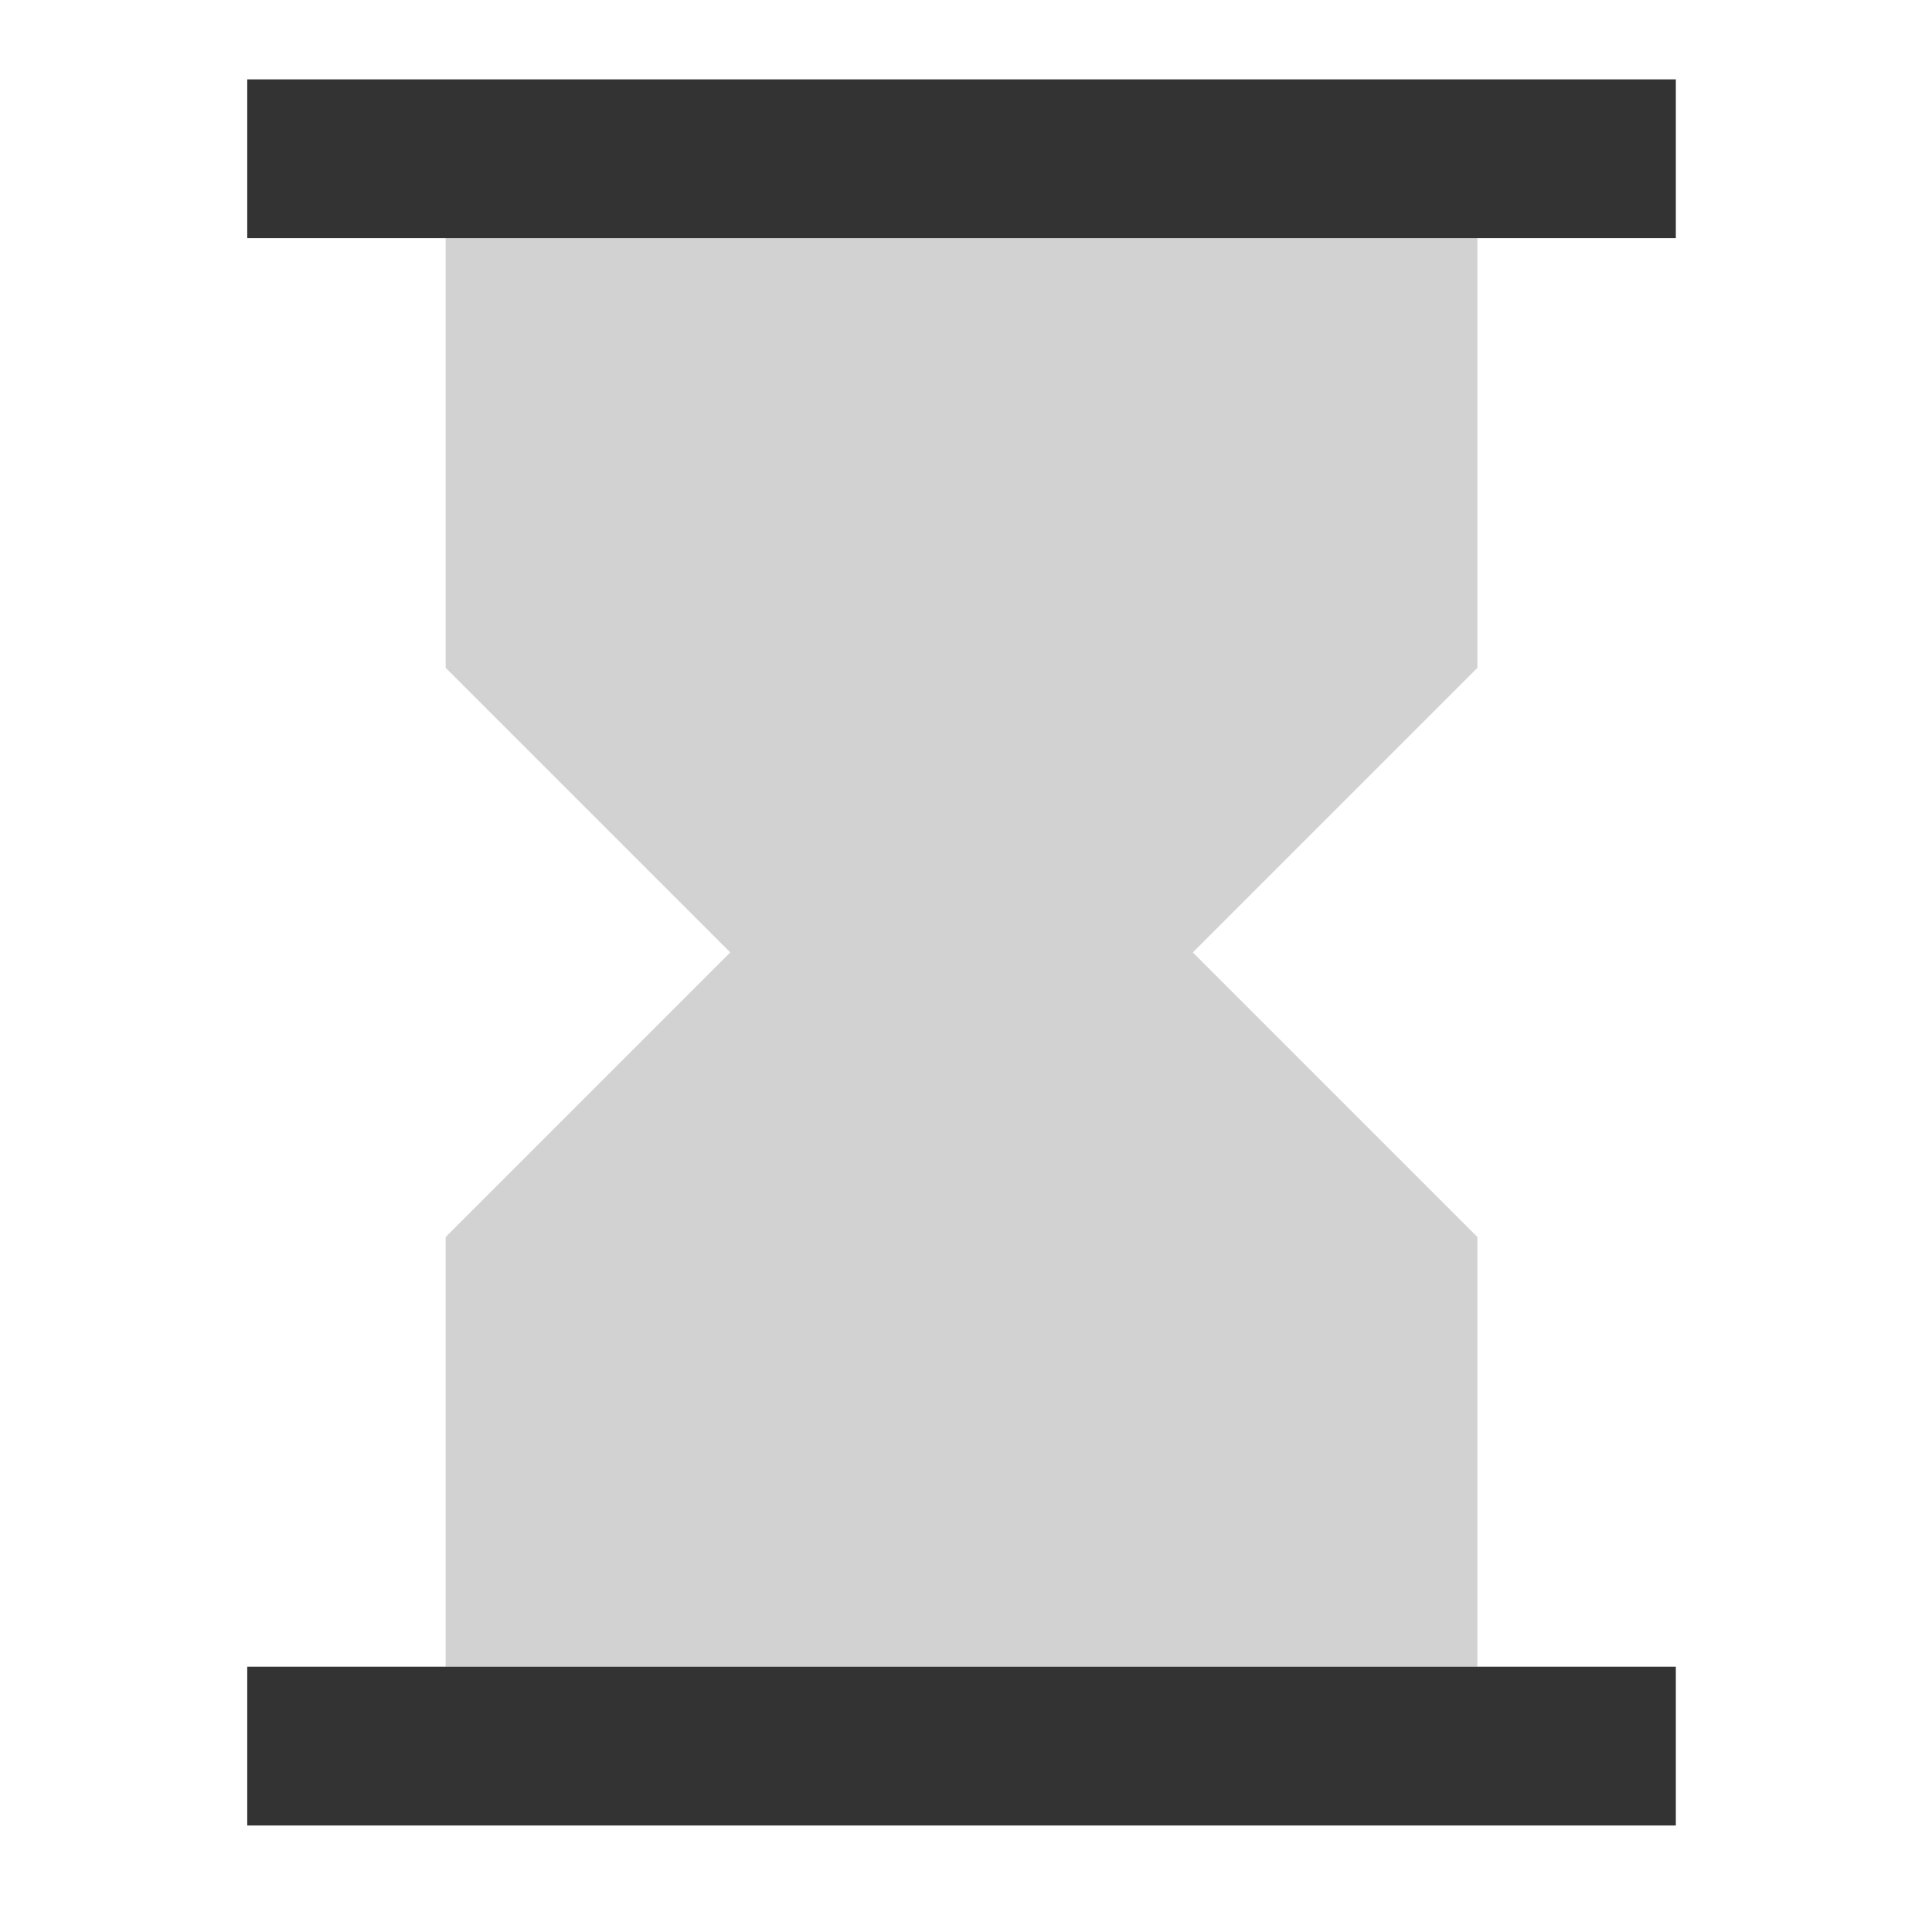 <svg width="71" height="70" viewBox="0 0 71 70" fill="none" xmlns="http://www.w3.org/2000/svg">
<path fill-rule="evenodd" clip-rule="evenodd" d="M16.378 8.75H54.294V24.541L43.835 35L54.294 45.459V61.25H16.378V45.459L26.837 35L16.378 24.541V8.75Z" fill="#D2D2D2"/>
<path fill-rule="evenodd" clip-rule="evenodd" d="M9.086 8.75H61.586V2.917H9.086V8.75ZM9.086 67.084H61.586V61.25H9.086V67.084Z" fill="#333333"/>
</svg>
